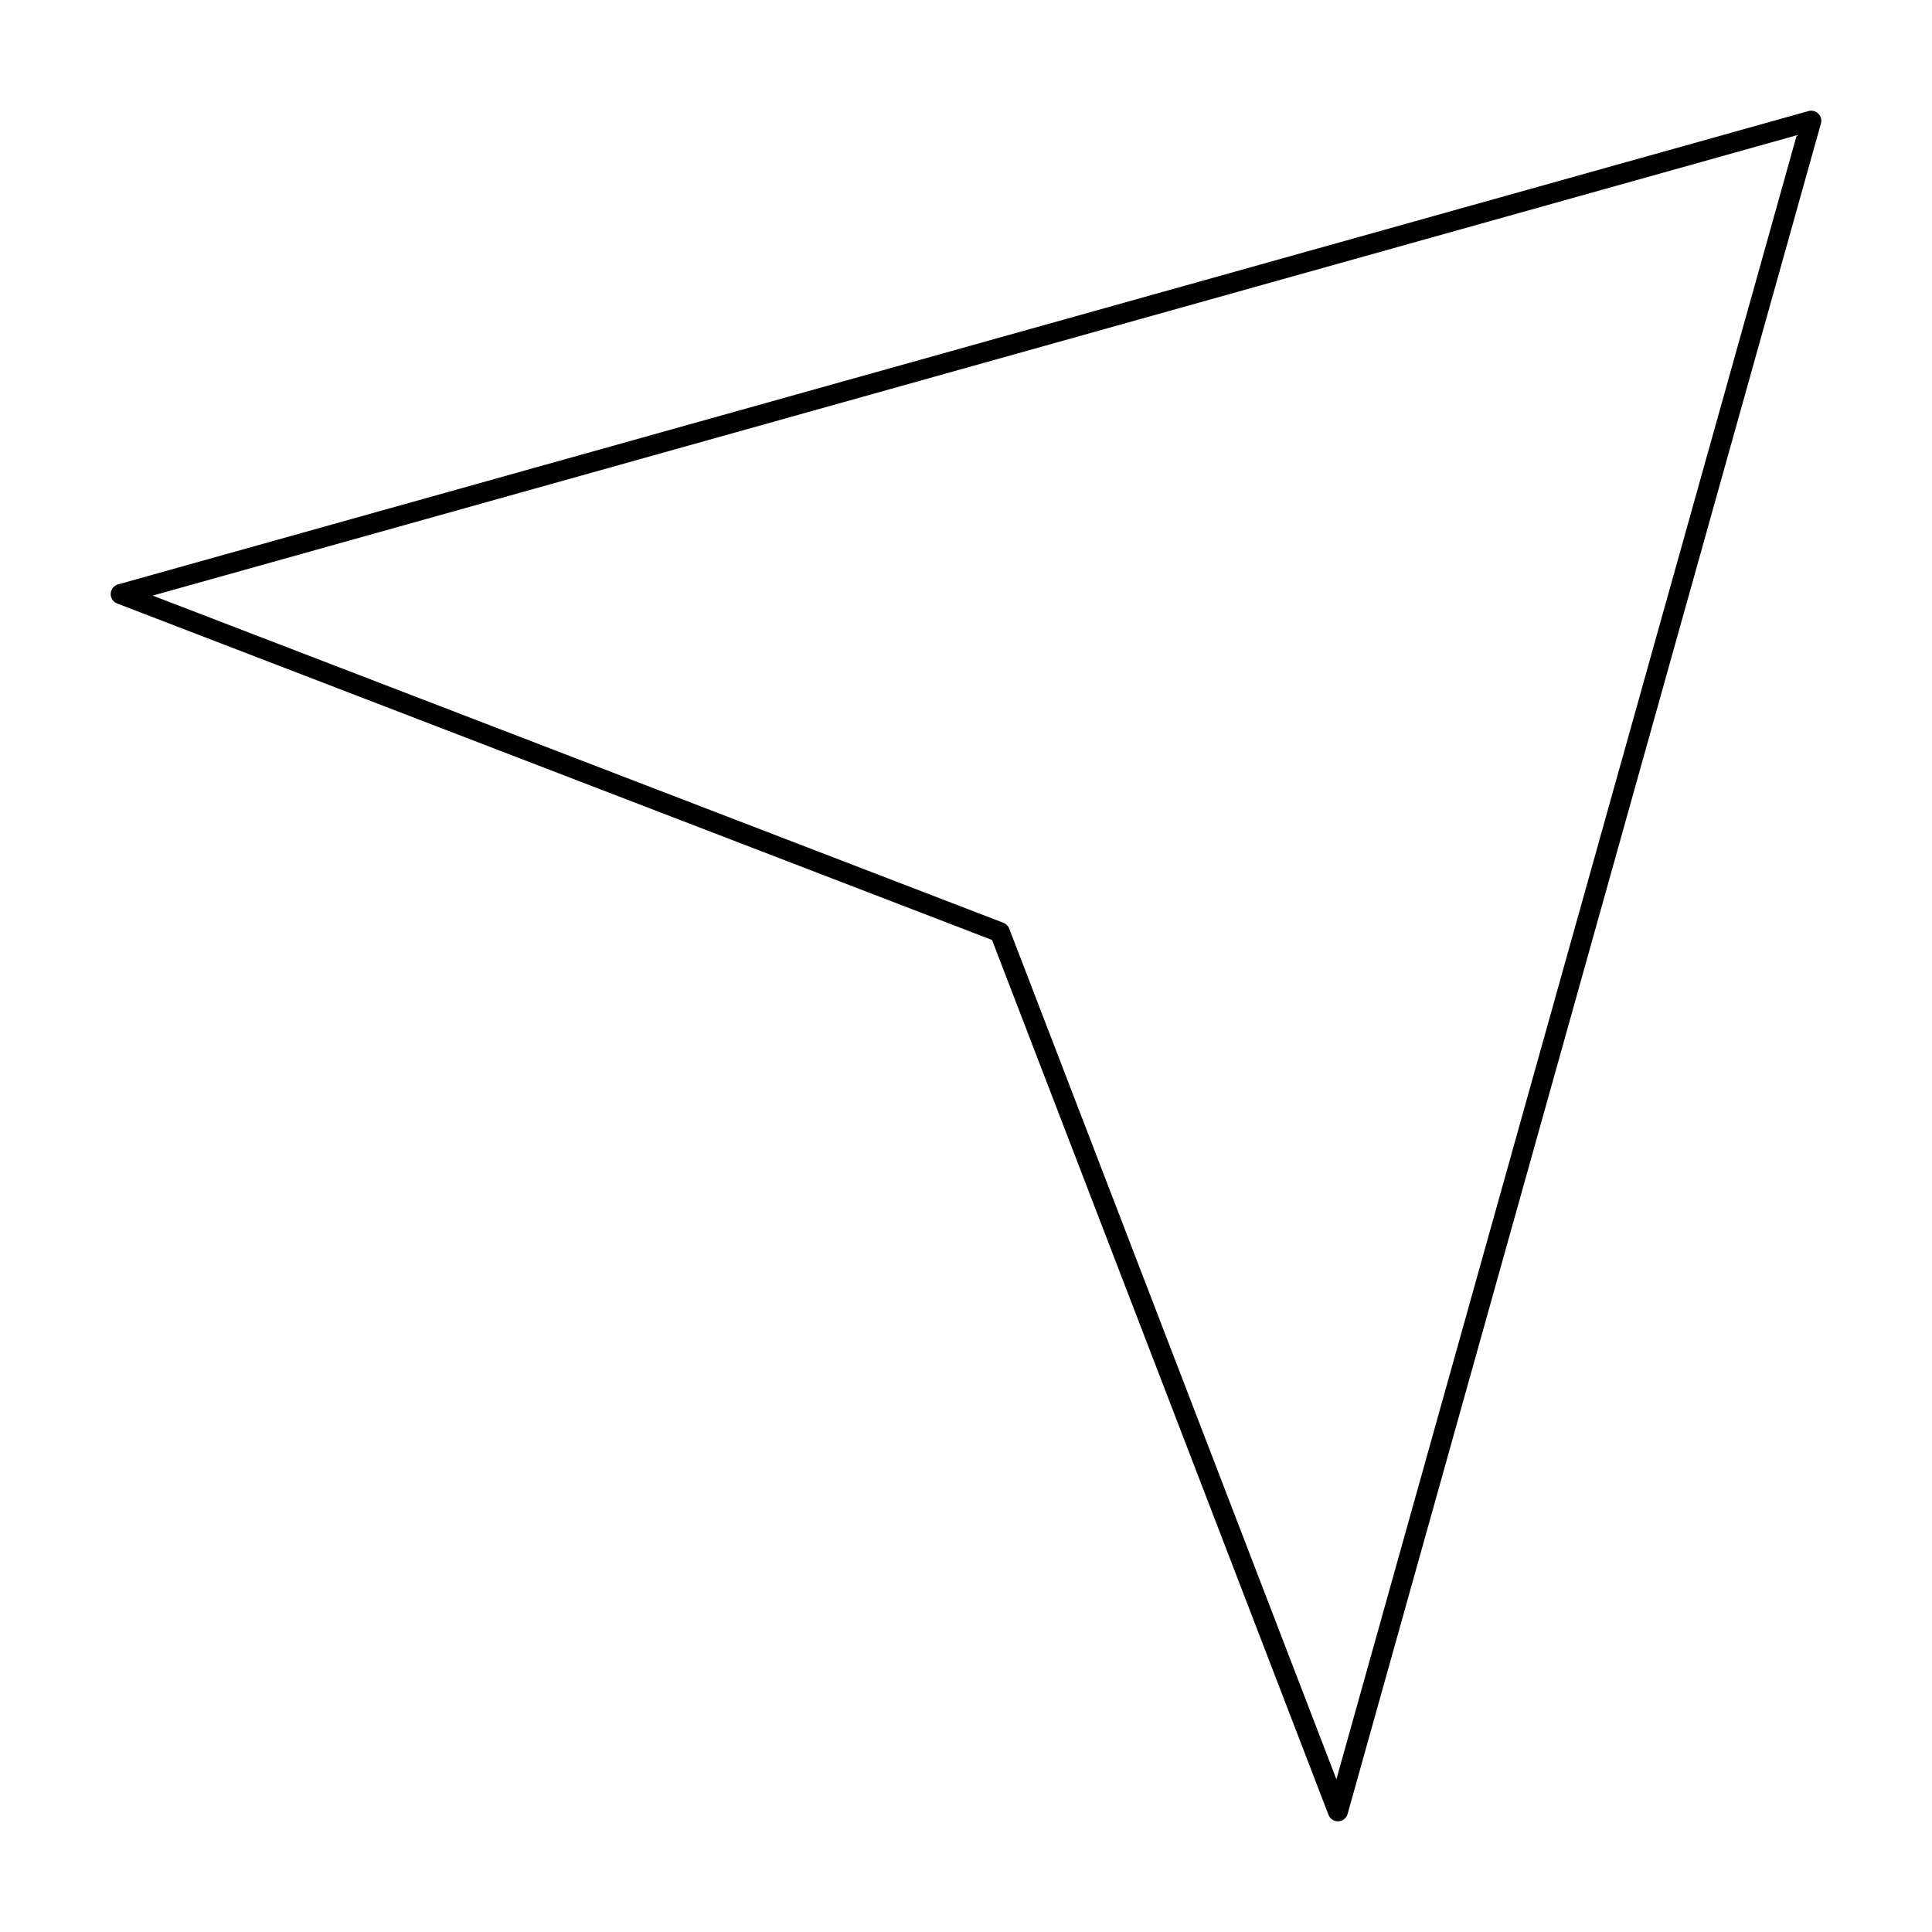 <svg width="144" height="144" viewBox="0 0 144 144" fill="none" xmlns="http://www.w3.org/2000/svg">
<path d="M135 9L9 44.28L74.52 69.48L99.719 135L135 9Z" stroke="black" stroke-width="1.5" stroke-linecap="round" stroke-linejoin="round"/>
</svg>
